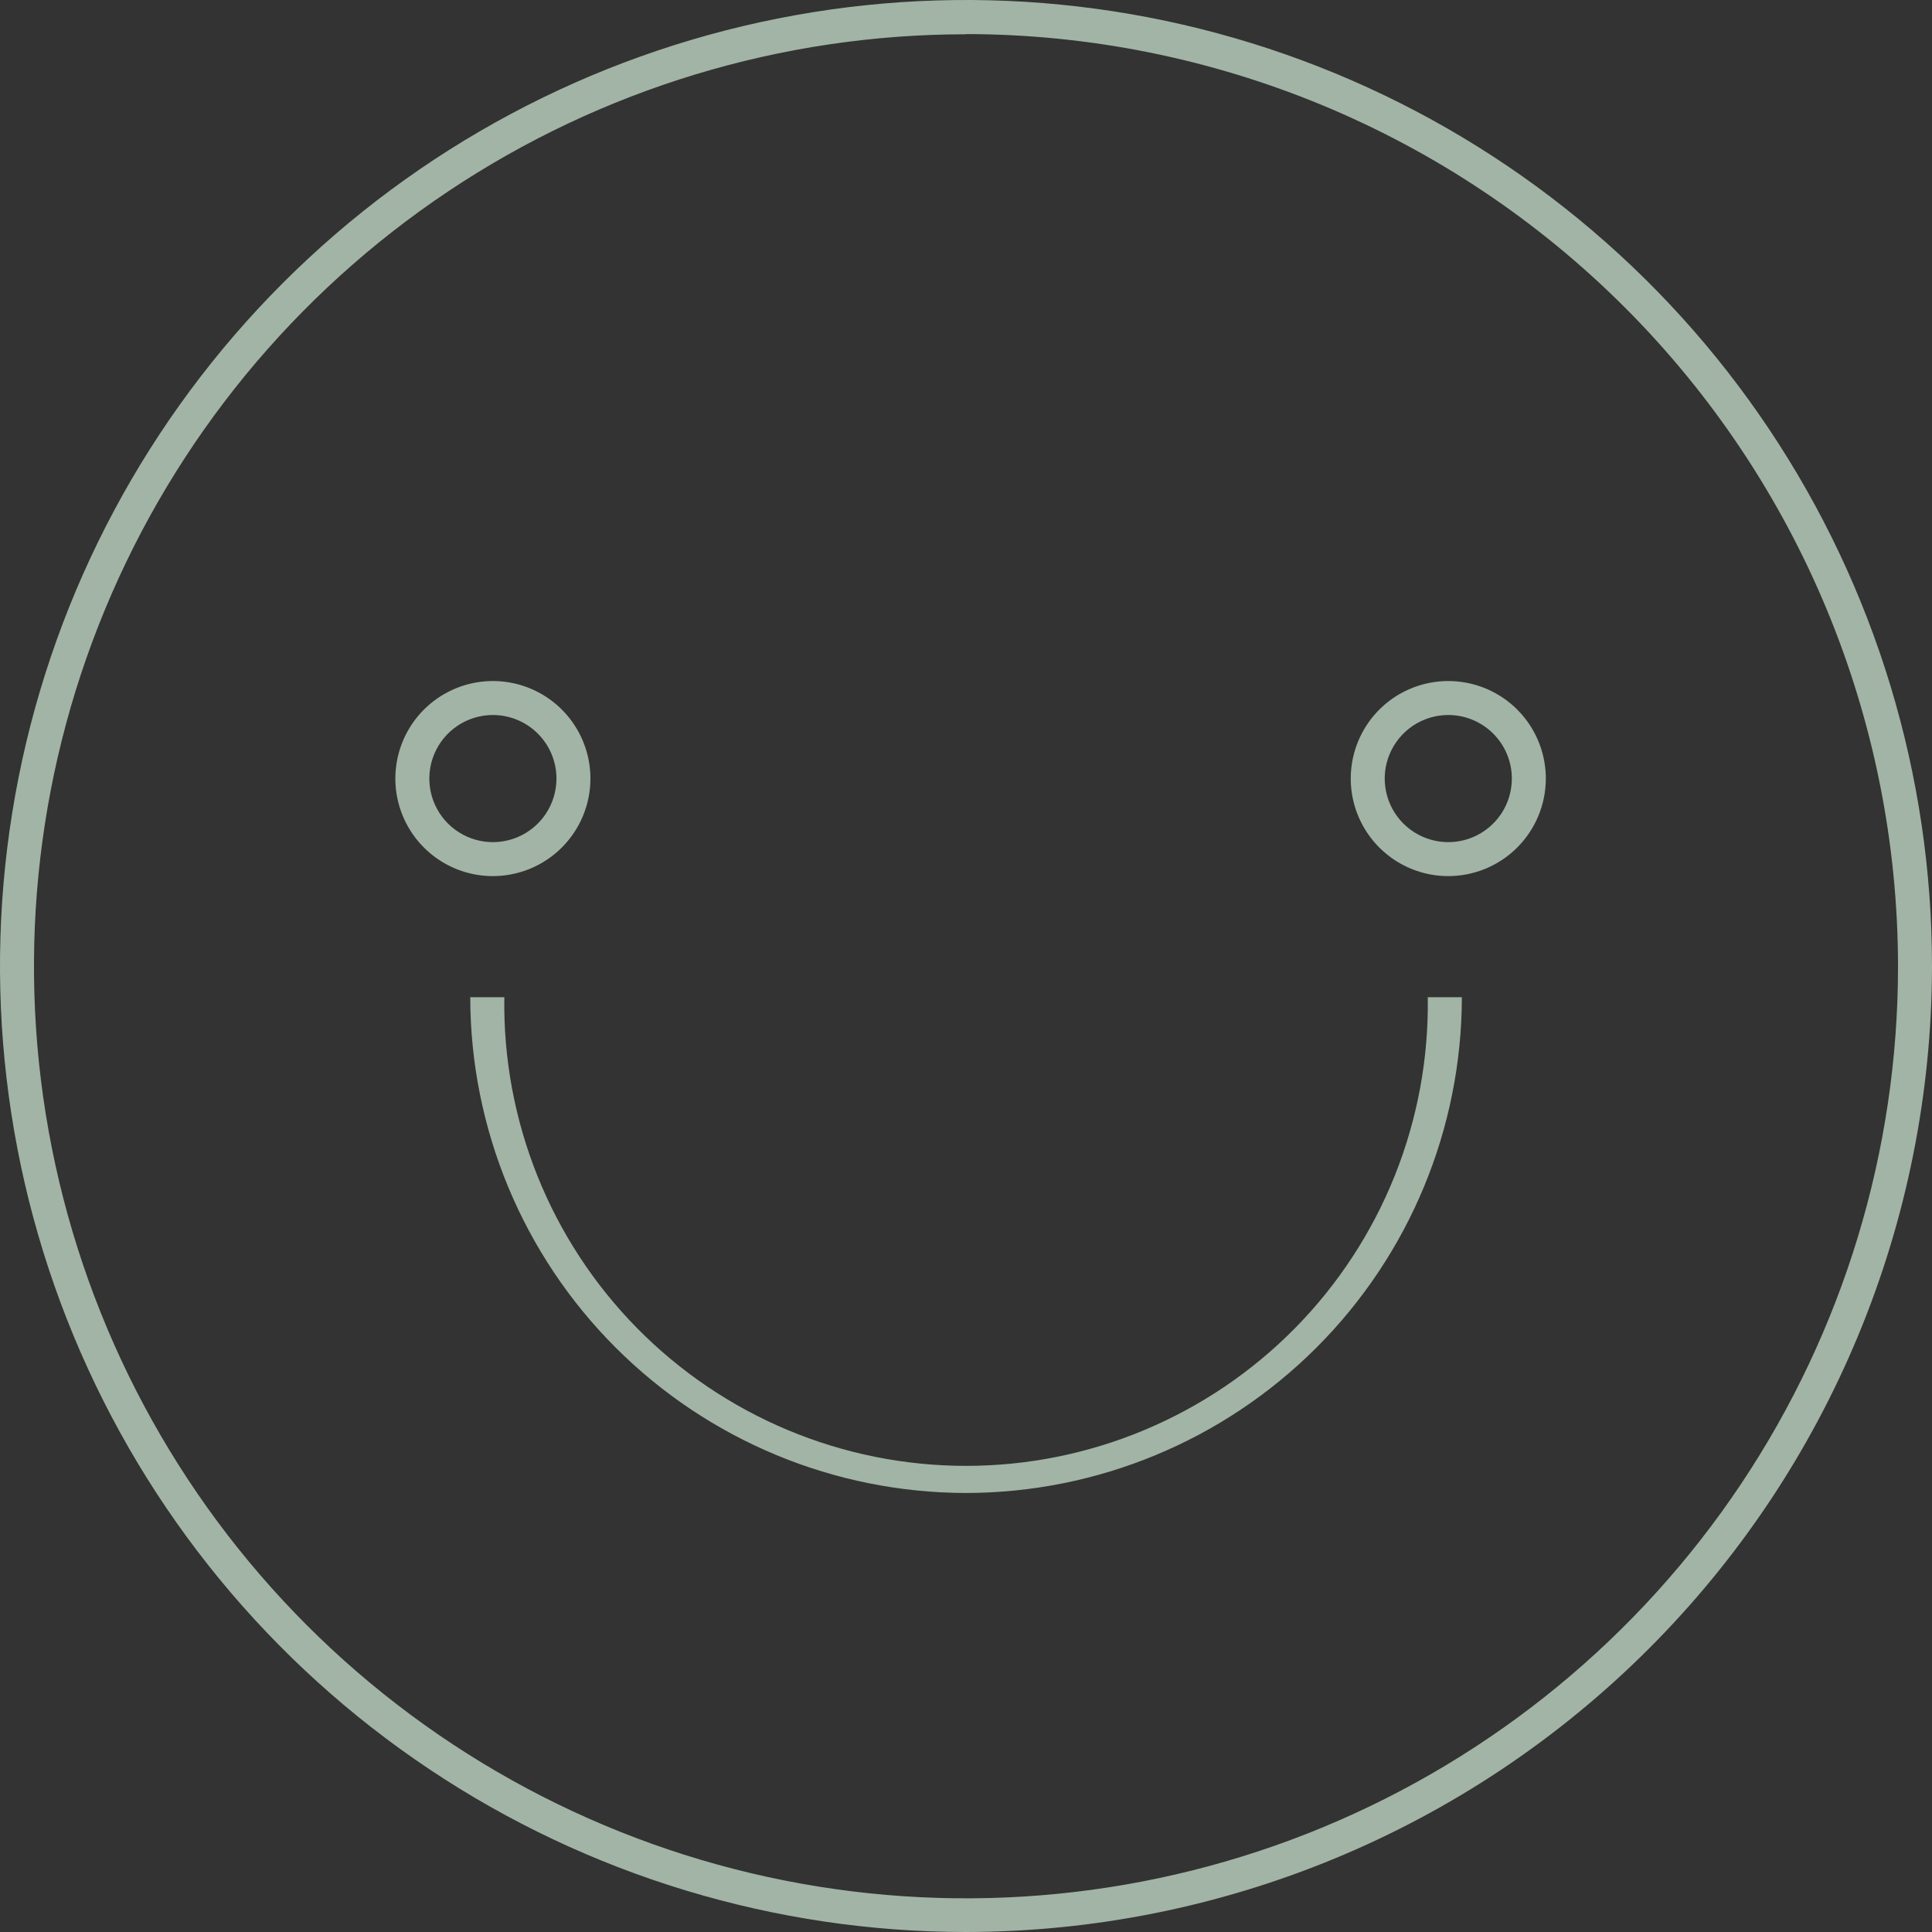 <svg width="163" height="163" viewBox="0 0 163 163" fill="none" xmlns="http://www.w3.org/2000/svg">
<rect x="0" y="0" width="163" height="163" fill="#333333" stroke="none"/>
<g opacity="0.8">
<path opacity="0.8" d="M81.5 163C65.381 163 49.624 158.22 36.221 149.265C22.818 140.309 12.372 127.581 6.204 112.689C0.035 97.797 -1.579 81.41 1.566 65.6C4.711 49.791 12.473 35.269 23.871 23.871C35.269 12.473 49.791 4.711 65.6 1.566C81.409 -1.579 97.796 0.035 112.689 6.204C127.581 12.372 140.309 22.819 149.265 36.221C158.22 49.624 163 65.381 163 81.5C162.977 103.108 154.383 123.825 139.104 139.104C123.825 154.383 103.108 162.977 81.5 163ZM81.5 2.892C65.947 2.892 50.744 7.504 37.813 16.145C24.881 24.786 14.803 37.067 8.851 51.436C2.9 65.805 1.343 81.616 4.378 96.87C7.413 112.123 14.903 126.134 25.901 137.131C36.899 148.128 50.911 155.616 66.165 158.649C81.418 161.683 97.23 160.124 111.598 154.171C125.966 148.218 138.246 138.138 146.886 125.206C155.525 112.274 160.135 97.07 160.133 81.517C160.113 60.668 151.822 40.678 137.08 25.934C122.338 11.191 102.349 2.898 81.5 2.875V2.892Z" fill="#E0FEE6"/>
</g>
<g opacity="0.8">
<path opacity="0.8" d="M81.5 125.96C70.411 125.946 59.781 121.535 51.94 113.694C44.099 105.853 39.688 95.223 39.674 84.134H42.549C42.472 89.298 43.423 94.427 45.346 99.22C47.27 104.014 50.127 108.377 53.752 112.056C57.377 115.735 61.697 118.657 66.462 120.651C71.226 122.646 76.339 123.673 81.504 123.673C86.669 123.673 91.783 122.646 96.547 120.651C101.311 118.657 105.632 115.735 109.257 112.056C112.882 108.377 115.739 104.014 117.662 99.22C119.585 94.427 120.536 89.298 120.459 84.134H123.335C123.321 95.224 118.909 105.856 111.066 113.697C103.223 121.538 92.59 125.949 81.5 125.96ZM122.19 73.916C120.562 73.916 118.971 73.434 117.618 72.529C116.264 71.625 115.21 70.34 114.587 68.836C113.964 67.333 113.801 65.678 114.119 64.082C114.436 62.486 115.22 61.019 116.371 59.868C117.522 58.717 118.988 57.934 120.584 57.616C122.181 57.299 123.835 57.462 125.339 58.084C126.843 58.707 128.128 59.762 129.032 61.115C129.936 62.469 130.419 64.06 130.419 65.687C130.418 66.771 130.203 67.844 129.786 68.845C129.369 69.846 128.759 70.754 127.991 71.519C127.222 72.283 126.311 72.889 125.308 73.3C124.305 73.711 123.231 73.921 122.147 73.916H122.19ZM122.19 60.324C121.129 60.324 120.092 60.639 119.21 61.228C118.328 61.818 117.641 62.655 117.235 63.635C116.829 64.615 116.723 65.693 116.93 66.733C117.137 67.774 117.648 68.729 118.398 69.479C119.148 70.229 120.103 70.74 121.143 70.947C122.184 71.154 123.262 71.048 124.242 70.642C125.222 70.236 126.059 69.548 126.649 68.666C127.238 67.785 127.552 66.748 127.552 65.687C127.552 64.979 127.412 64.278 127.14 63.625C126.868 62.971 126.469 62.378 125.966 61.88C125.464 61.381 124.868 60.987 124.212 60.72C123.557 60.453 122.854 60.319 122.147 60.324H122.19ZM41.585 73.916C39.957 73.916 38.366 73.434 37.013 72.529C35.66 71.625 34.605 70.34 33.982 68.836C33.359 67.333 33.196 65.678 33.514 64.082C33.831 62.486 34.615 61.019 35.766 59.868C36.917 58.717 38.383 57.934 39.979 57.616C41.576 57.299 43.23 57.462 44.734 58.084C46.238 58.707 47.523 59.762 48.427 61.115C49.331 62.469 49.814 64.06 49.814 65.687C49.813 66.771 49.598 67.844 49.181 68.845C48.765 69.846 48.155 70.754 47.386 71.519C46.618 72.283 45.706 72.889 44.703 73.3C43.7 73.711 42.626 73.921 41.542 73.916H41.585ZM41.585 60.324C40.524 60.324 39.487 60.639 38.606 61.228C37.724 61.818 37.036 62.655 36.63 63.635C36.224 64.615 36.118 65.693 36.325 66.733C36.532 67.774 37.043 68.729 37.793 69.479C38.543 70.229 39.498 70.74 40.539 70.947C41.579 71.154 42.657 71.048 43.637 70.642C44.617 70.236 45.455 69.548 46.044 68.666C46.633 67.785 46.948 66.748 46.948 65.687C46.948 64.979 46.807 64.278 46.535 63.625C46.263 62.971 45.864 62.378 45.362 61.88C44.859 61.381 44.263 60.987 43.607 60.72C42.952 60.453 42.25 60.319 41.542 60.324H41.585Z" fill="#E0FEE6"/>
</g>
</svg>
